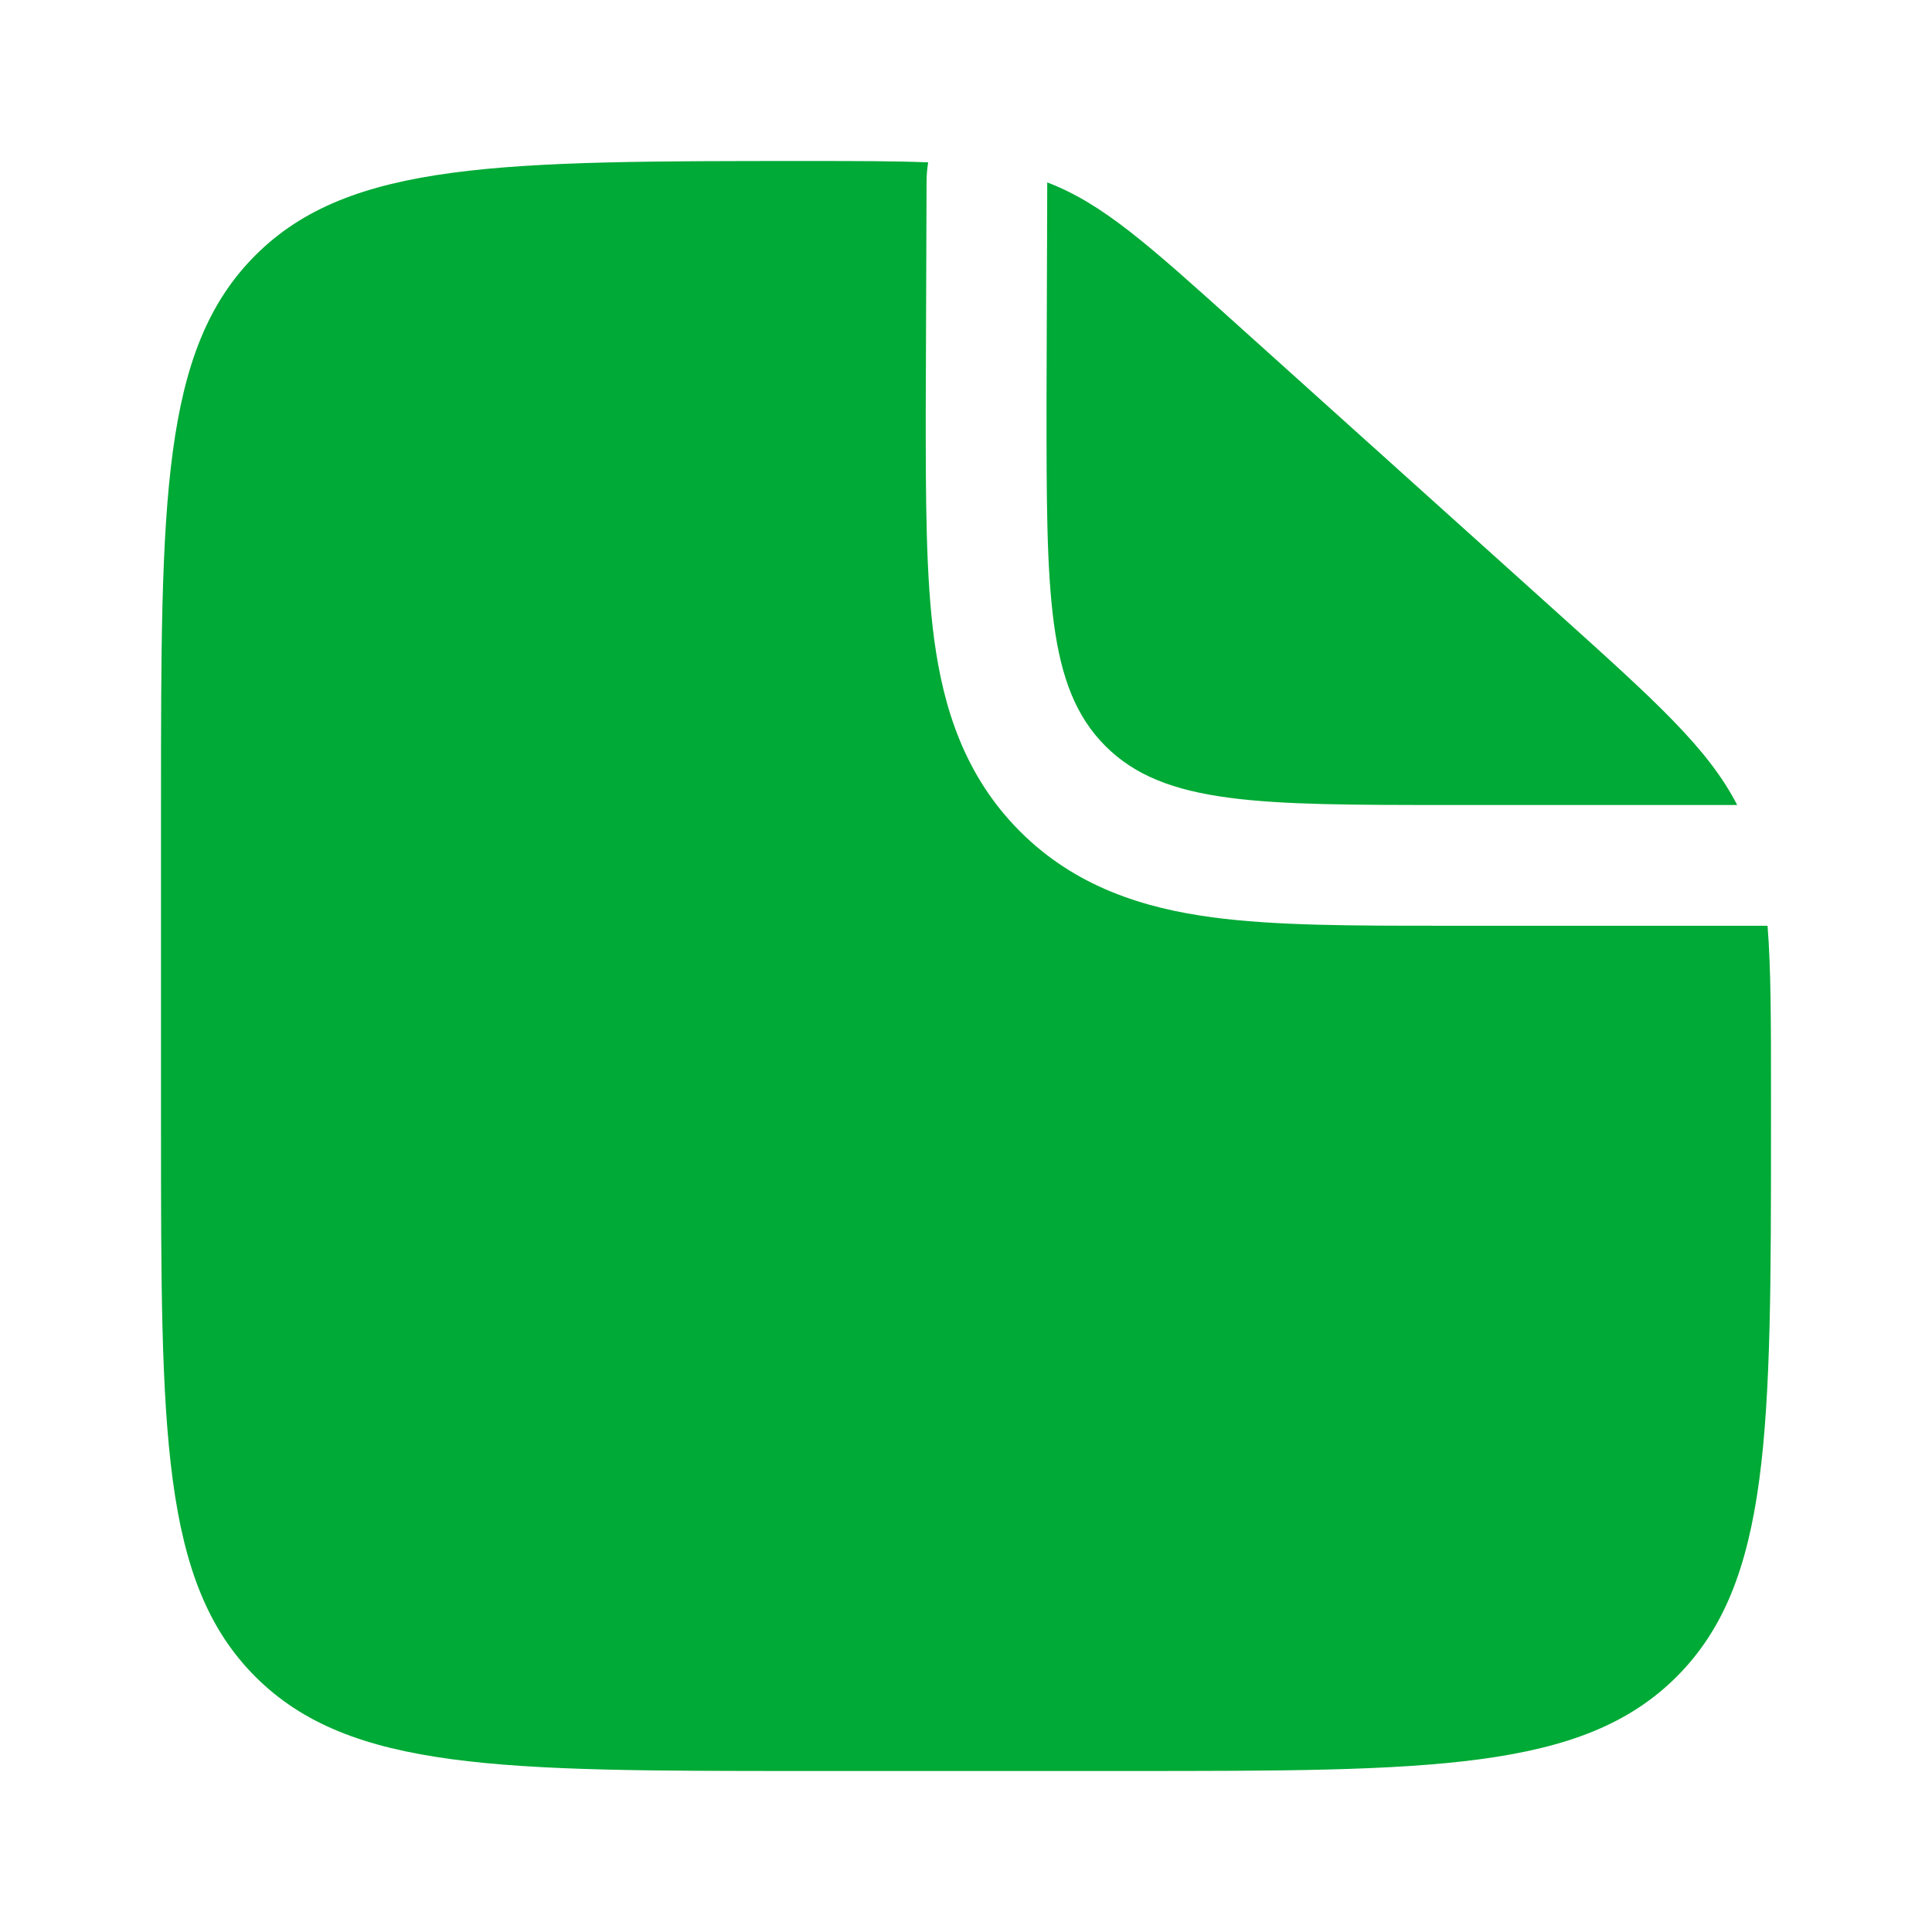 <svg width="80" height="80" viewBox="0 0 80 80" fill="none" xmlns="http://www.w3.org/2000/svg">
<path fill-rule="evenodd" clip-rule="evenodd" d="M46.666 73.333H33.333C20.763 73.333 14.476 73.333 10.573 69.427C6.667 65.523 6.667 59.237 6.667 46.667V33.333C6.667 20.763 6.667 14.477 10.573 10.573C14.476 6.667 20.797 6.667 33.433 6.667C35.453 6.667 37.07 6.667 38.433 6.723C38.39 6.99 38.367 7.26 38.367 7.537L38.333 16.983C38.333 20.64 38.333 23.873 38.683 26.477C39.063 29.3 39.933 32.123 42.24 34.43C44.54 36.73 47.367 37.603 50.19 37.983C52.793 38.333 56.026 38.333 59.683 38.333H73.19C73.333 40.113 73.333 42.3 73.333 45.21V46.667C73.333 59.237 73.333 65.523 69.427 69.427C65.523 73.333 59.236 73.333 46.666 73.333Z" fill="#00AA36"/>
<path d="M64.507 25.39L51.307 13.513C47.55 10.13 45.673 8.437 43.364 7.553L43.334 16.667C43.334 24.523 43.334 28.453 45.773 30.893C48.214 33.333 52.144 33.333 60 33.333H71.933C70.727 30.987 68.56 29.04 64.507 25.39Z" fill="#00AA36"/>
</svg>
